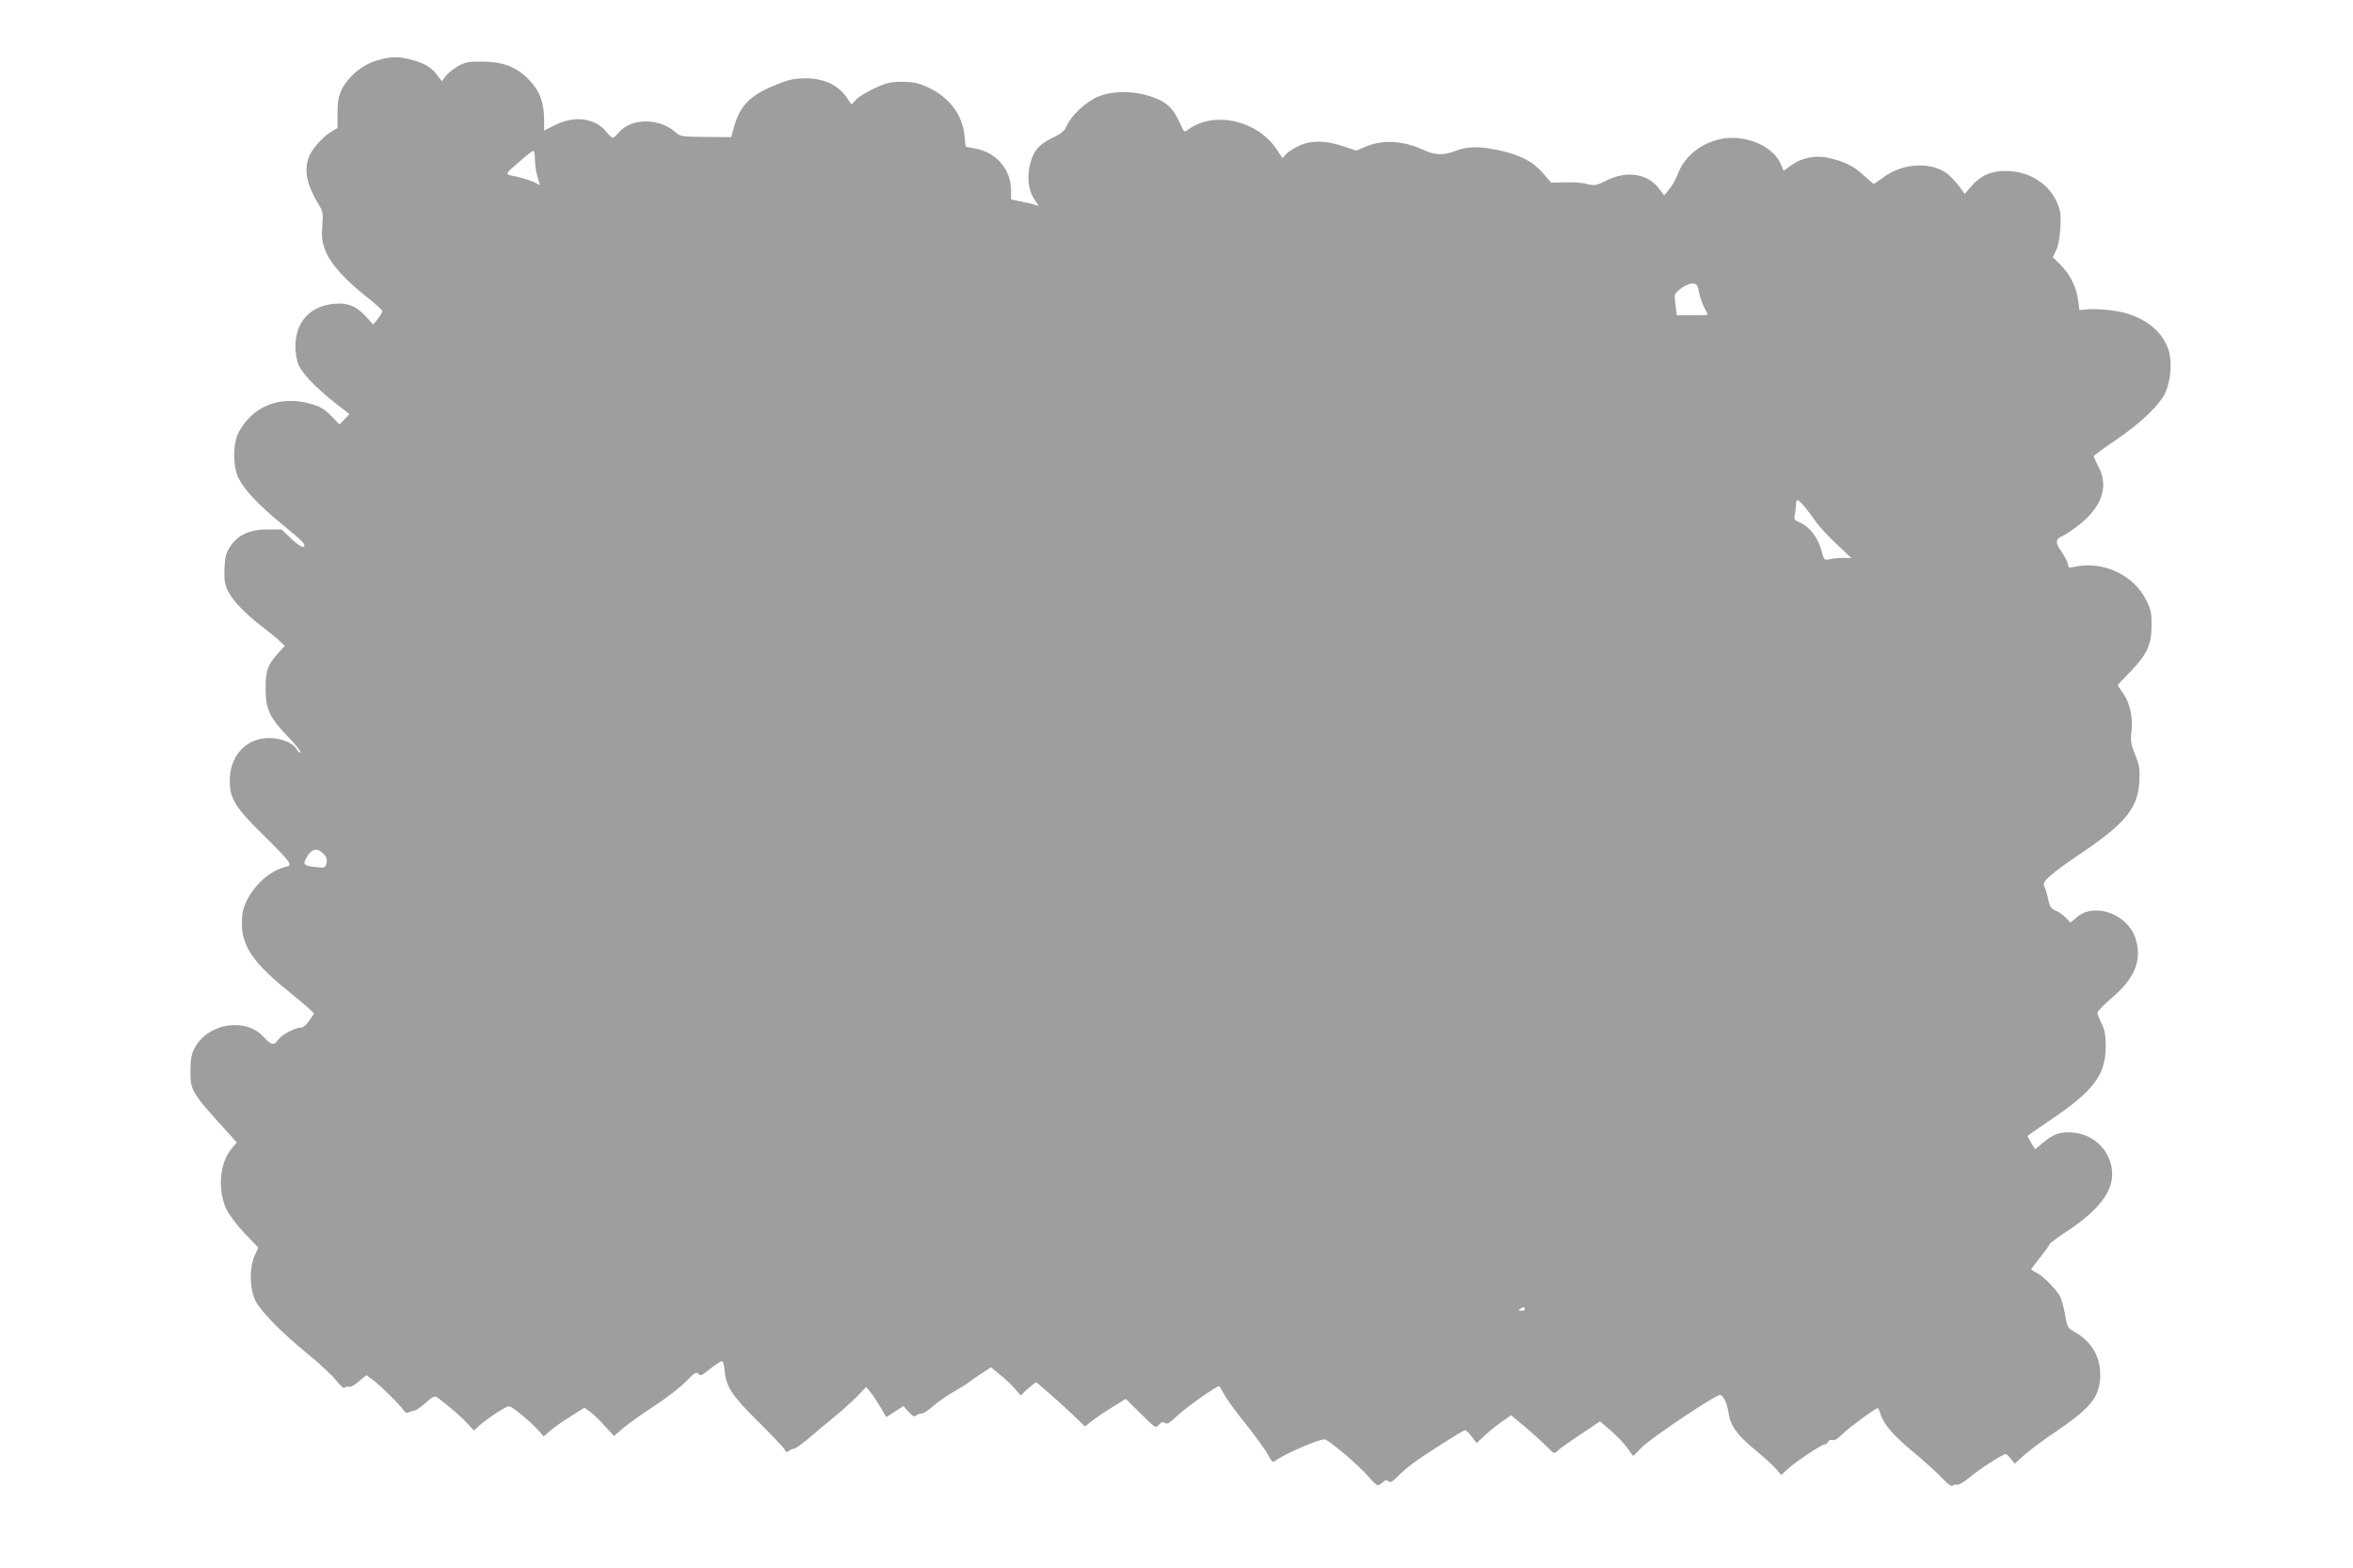 <?xml version="1.0" standalone="no"?>
<!DOCTYPE svg PUBLIC "-//W3C//DTD SVG 20010904//EN"
 "http://www.w3.org/TR/2001/REC-SVG-20010904/DTD/svg10.dtd">
<svg version="1.0" xmlns="http://www.w3.org/2000/svg"
 width="1280pt" height="853pt" viewBox="0 0 1280 853"
 preserveAspectRatio="xMidYMid meet">
<g transform="translate(0,853) scale(0.1,-0.1)"
fill="#9e9e9e" stroke="none">
<path d="M2044 8199 c-76 -23 -152 -88 -185 -156 -18 -38 -23 -65 -23 -128 l0
-81 -39 -24 c-46 -29 -101 -93 -117 -135 -28 -73 -11 -152 55 -260 22 -36 23
-47 18 -115 -4 -62 -1 -85 17 -133 26 -70 107 -160 227 -254 46 -36 83 -70 83
-76 -1 -7 -12 -25 -25 -42 l-25 -30 -42 46 c-51 55 -100 74 -173 66 -131 -13
-208 -100 -208 -232 0 -33 7 -77 16 -97 21 -50 94 -126 195 -206 l83 -65 -27
-28 -27 -28 -46 47 c-37 38 -59 51 -114 66 -165 46 -314 -14 -389 -157 -32
-60 -32 -183 -1 -247 33 -66 110 -148 236 -251 118 -96 134 -113 117 -124 -6
-4 -35 16 -65 44 l-54 51 -76 0 c-96 0 -161 -30 -202 -92 -23 -34 -29 -55 -32
-119 -2 -65 1 -86 19 -124 25 -52 96 -125 185 -193 33 -25 74 -59 92 -75 l32
-30 -34 -38 c-59 -66 -70 -94 -70 -194 0 -114 21 -158 122 -263 40 -41 70 -79
67 -84 -4 -5 -11 0 -18 13 -18 36 -83 64 -152 64 -125 0 -214 -96 -214 -231 0
-99 29 -146 180 -294 71 -69 133 -135 139 -147 10 -20 9 -23 -16 -29 -82 -20
-166 -93 -211 -184 -21 -44 -26 -68 -26 -125 0 -123 64 -215 249 -364 44 -35
94 -78 112 -94 l32 -30 -26 -38 c-16 -24 -33 -39 -46 -39 -32 0 -106 -40 -124
-66 -21 -33 -38 -30 -79 15 -98 109 -305 75 -376 -62 -17 -33 -22 -60 -22
-122 -1 -107 5 -118 201 -333 l51 -57 -29 -35 c-65 -77 -77 -226 -26 -331 15
-30 59 -88 99 -130 l73 -76 -20 -44 c-29 -66 -28 -178 4 -244 30 -60 146 -178
293 -297 59 -48 125 -110 147 -138 23 -29 42 -46 46 -39 4 6 14 8 22 5 9 -4
32 9 55 29 l41 34 29 -21 c39 -27 151 -137 171 -167 10 -15 20 -20 29 -15 7 5
20 8 29 9 9 0 37 19 64 43 40 36 50 40 64 30 67 -51 132 -107 162 -140 l37
-40 31 28 c45 40 143 104 160 104 16 0 122 -87 162 -134 l27 -30 34 30 c19 17
69 52 111 78 l76 48 30 -21 c16 -11 52 -46 80 -77 l51 -56 52 45 c29 24 105
78 168 119 63 41 140 100 171 132 48 49 57 55 68 42 11 -13 20 -9 67 30 31 24
59 42 63 39 5 -2 11 -27 13 -53 8 -87 42 -137 184 -277 72 -71 136 -139 142
-150 8 -16 13 -17 25 -7 8 7 19 11 24 10 5 -2 43 25 84 59 41 35 106 90 146
122 39 32 92 81 118 107 l47 49 24 -30 c14 -16 38 -53 55 -82 l30 -52 47 30
47 30 28 -32 c21 -23 32 -28 40 -20 6 6 19 11 29 11 10 0 37 17 61 38 23 22
76 58 117 82 41 24 77 46 80 50 3 3 31 23 63 44 l58 38 52 -43 c29 -23 65 -58
80 -76 l29 -34 39 36 c21 19 42 35 45 35 6 0 145 -123 222 -197 l44 -43 38 30
c20 16 70 50 111 75 l73 45 81 -80 c81 -80 81 -81 100 -60 14 15 21 17 32 9
10 -9 25 -1 66 38 51 49 224 170 230 162 2 -2 16 -25 30 -51 15 -26 68 -98
118 -160 49 -62 102 -134 116 -161 23 -42 28 -46 42 -33 35 30 231 116 266
116 20 0 183 -138 236 -199 24 -28 48 -51 53 -51 5 0 18 7 28 16 13 13 21 14
31 6 10 -9 21 -3 48 24 19 20 57 53 84 73 65 48 274 181 285 181 5 0 21 -16
36 -35 l27 -35 46 43 c25 23 67 57 94 75 l47 33 83 -69 c45 -39 97 -86 116
-106 35 -36 35 -36 55 -17 12 11 68 51 126 89 l104 70 58 -50 c32 -28 73 -70
90 -94 l32 -45 50 50 c58 56 407 289 425 283 18 -6 38 -52 45 -104 10 -64 48
-117 141 -193 44 -36 95 -82 113 -102 l32 -37 33 31 c39 37 187 136 204 136 7
0 15 7 18 14 3 9 12 12 23 9 12 -4 30 7 57 35 32 32 178 139 191 139 1 0 8
-15 14 -34 18 -56 74 -120 183 -209 56 -47 124 -108 151 -137 32 -34 52 -48
58 -42 6 6 17 8 24 5 8 -3 38 15 67 39 49 42 182 128 198 128 4 0 17 -12 28
-26 l21 -26 50 45 c28 25 105 83 172 128 195 132 242 192 243 309 0 103 -48
183 -142 236 -35 19 -38 25 -49 91 -7 39 -19 84 -27 100 -21 39 -89 108 -126
128 -17 8 -31 18 -31 20 0 3 23 33 50 67 27 34 50 66 50 70 0 4 45 38 100 74
160 106 240 207 240 304 0 129 -104 230 -236 230 -56 0 -86 -12 -140 -56 l-43
-36 -21 34 c-11 18 -20 35 -20 38 1 3 58 43 128 90 230 155 296 242 297 395 0
63 -5 90 -22 126 -13 25 -23 52 -23 60 0 8 37 46 83 85 123 106 161 205 123
321 -44 133 -225 196 -320 112 l-33 -28 -24 26 c-13 14 -38 32 -56 39 -26 11
-33 21 -42 65 -6 28 -16 59 -21 69 -13 24 34 66 211 185 232 157 300 242 307
386 3 64 0 86 -23 143 -23 57 -26 76 -20 126 9 77 -9 158 -46 209 -16 23 -29
42 -29 44 0 1 31 34 68 72 91 94 116 147 116 250 1 68 -3 89 -27 137 -68 139
-234 218 -389 185 -33 -7 -38 -5 -38 10 0 10 -15 41 -34 69 -26 38 -32 54 -24
67 5 9 14 17 19 17 6 0 39 21 74 46 145 103 191 222 130 336 -14 26 -25 51
-25 56 0 4 53 44 118 87 136 92 239 190 271 259 31 68 38 168 17 234 -38 113
-151 193 -305 213 -46 6 -105 9 -131 7 l-48 -5 -7 52 c-8 70 -44 142 -95 193
l-43 43 18 37 c12 24 20 68 23 123 4 72 1 93 -18 137 -45 105 -155 172 -279
172 -80 0 -137 -25 -187 -83 l-36 -42 -22 30 c-11 17 -37 46 -57 66 -82 81
-253 78 -364 -6 -25 -19 -48 -35 -52 -35 -3 0 -28 21 -55 46 -54 51 -105 76
-191 95 -72 16 -147 1 -204 -41 l-40 -29 -17 39 c-36 81 -147 140 -264 140
-129 0 -254 -83 -295 -197 -10 -27 -30 -63 -46 -82 l-28 -34 -29 38 c-61 81
-175 98 -283 44 -58 -29 -65 -30 -108 -20 -25 7 -79 11 -120 9 l-75 -2 -46 54
c-55 63 -128 100 -245 124 -102 21 -166 20 -227 -4 -66 -26 -114 -25 -175 4
-113 52 -226 58 -319 17 l-47 -20 -74 24 c-96 32 -173 33 -240 1 -27 -13 -58
-33 -69 -44 l-19 -22 -36 53 c-108 155 -338 204 -478 102 -21 -16 -22 -15 -42
30 -32 71 -59 104 -109 129 -105 52 -250 60 -344 18 -61 -27 -140 -101 -163
-152 -15 -34 -29 -46 -82 -71 -76 -36 -108 -78 -124 -163 -12 -69 -1 -132 34
-180 20 -28 20 -29 1 -22 -10 5 -45 13 -76 19 l-58 12 0 50 c0 111 -78 204
-190 226 l-57 11 -6 57 c-10 115 -81 210 -197 265 -54 25 -78 30 -140 31 -64
0 -86 -5 -150 -34 -41 -19 -87 -46 -101 -61 l-27 -28 -30 43 c-45 64 -125 100
-222 99 -62 -1 -90 -7 -161 -36 -138 -56 -193 -112 -225 -225 l-16 -59 -139 1
c-127 1 -141 3 -161 23 -87 81 -244 82 -311 2 -14 -16 -29 -30 -34 -30 -4 0
-20 15 -35 33 -59 75 -173 90 -278 37 l-60 -30 0 58 c0 94 -24 158 -83 219
-69 70 -139 97 -257 98 -75 0 -90 -3 -132 -27 -25 -15 -55 -40 -65 -54 l-19
-26 -28 36 c-31 41 -69 63 -141 82 -68 18 -118 17 -191 -7z m866 -537 c0 -27
6 -69 14 -94 l13 -45 -36 18 c-20 9 -62 22 -94 29 -65 13 -67 6 28 89 32 28
62 51 67 51 4 0 8 -22 8 -48z m6332 -719 c3 -22 16 -59 27 -82 12 -22 21 -42
21 -43 0 -2 -38 -3 -84 -3 l-84 0 -6 44 c-3 24 -6 51 -6 61 0 24 70 71 100 68
20 -3 26 -10 32 -45z m579 -1175 c19 -23 47 -61 62 -83 16 -22 64 -74 108
-115 l81 -76 -44 1 c-24 0 -57 -3 -74 -7 -31 -7 -31 -6 -47 52 -19 68 -65 126
-115 147 -31 13 -34 17 -28 45 3 17 6 41 6 54 0 34 12 30 51 -18z m-8062
-1882 c18 -19 22 -31 17 -52 -7 -26 -9 -26 -57 -21 -67 8 -72 13 -54 47 27 53
60 62 94 26z m6536 -2476 c3 -6 -4 -10 -17 -10 -18 0 -20 2 -8 10 19 12 18 12
25 0z"/>
</g>
</svg>
